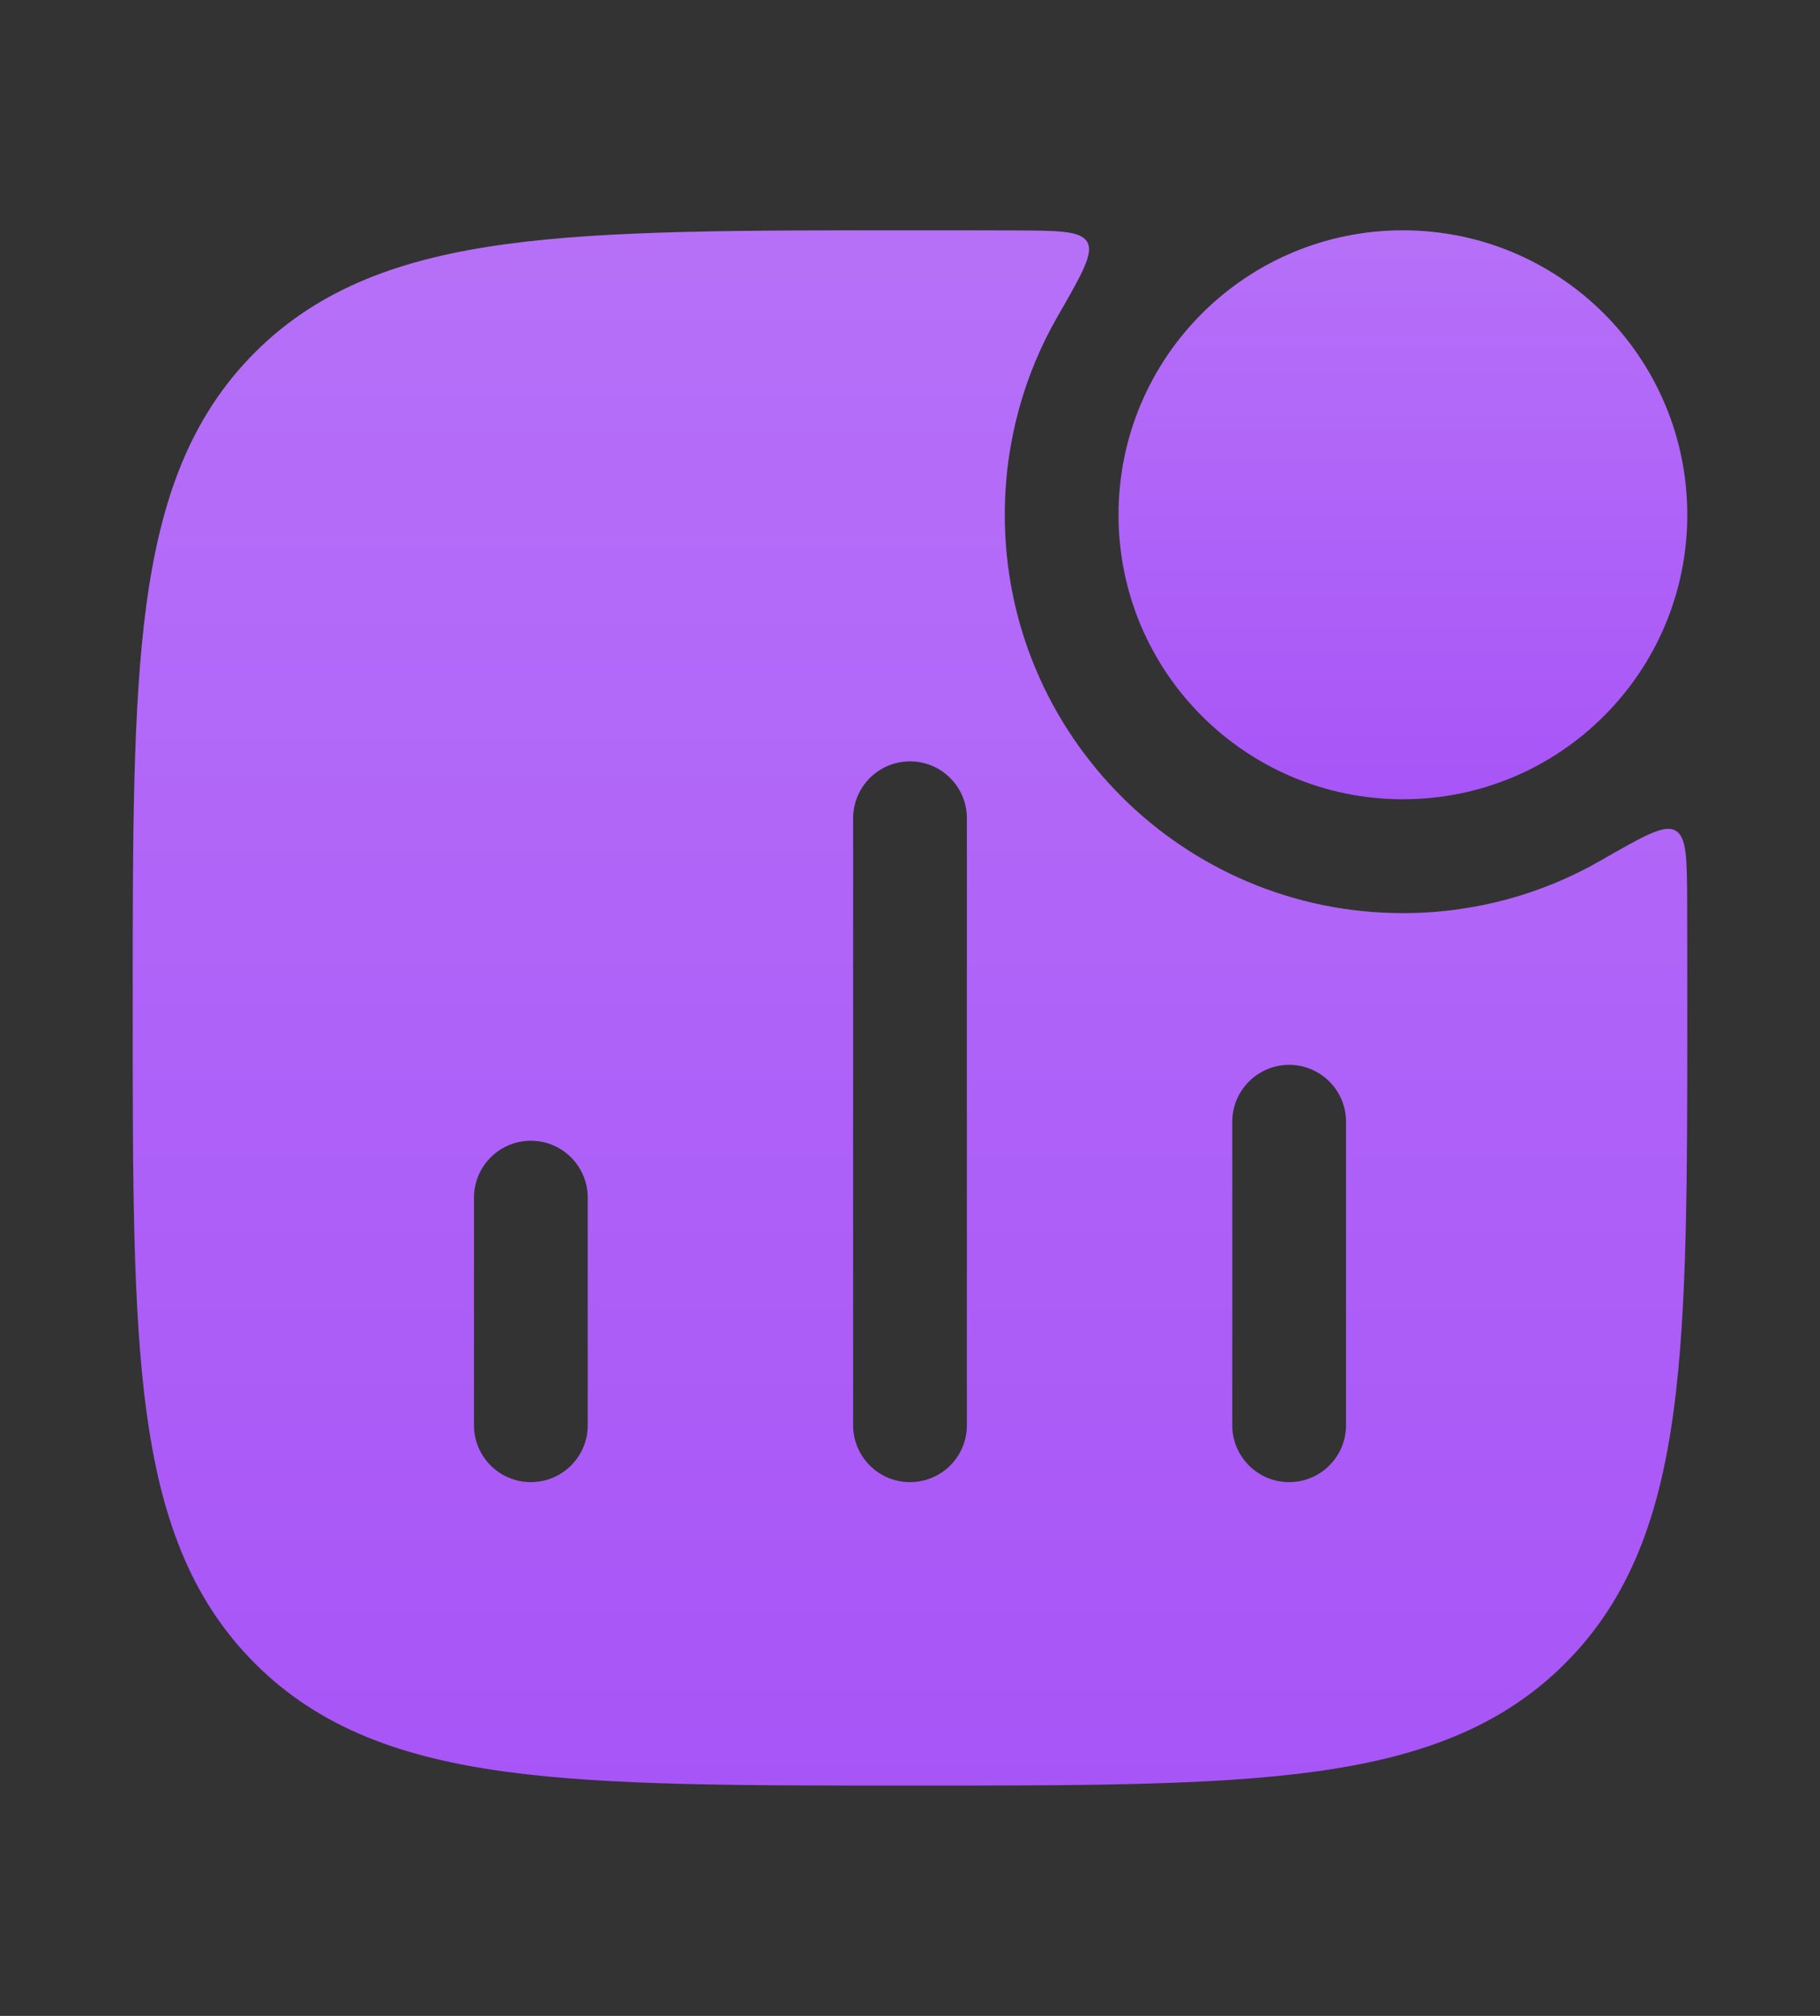 <svg width="28" height="31" viewBox="0 0 28 31" fill="none" xmlns="http://www.w3.org/2000/svg">
<rect x="0" y="0" width="28" height="31" fill="#333333" stroke="none"/>
<path d="M15.624 3.544C16.293 3.547 16.627 3.548 16.727 3.723C16.828 3.897 16.642 4.22 16.27 4.866C15.754 5.764 15.458 6.806 15.458 7.917C15.458 11.3 18.201 14.042 21.583 14.042C22.694 14.042 23.736 13.746 24.634 13.229C25.28 12.858 25.603 12.672 25.777 12.773C25.952 12.873 25.953 13.207 25.956 13.876C25.958 14.371 25.958 14.89 25.958 15.434V15.566C25.958 18.122 25.959 20.13 25.748 21.697C25.532 23.303 25.08 24.578 24.079 25.579C23.078 26.58 21.803 27.032 20.197 27.248C18.63 27.459 16.622 27.458 14.066 27.458H13.934C11.378 27.458 9.37 27.459 7.803 27.248C6.197 27.032 4.922 26.58 3.921 25.579C2.92 24.578 2.468 23.303 2.252 21.697C2.041 20.13 2.042 18.122 2.042 15.566V15.434C2.042 12.878 2.041 10.87 2.252 9.303C2.468 7.697 2.92 6.422 3.921 5.421C4.922 4.42 6.197 3.968 7.803 3.752C9.37 3.541 11.378 3.542 13.934 3.542H14.066C14.61 3.542 15.129 3.542 15.624 3.544ZM8.167 17.542C7.684 17.542 7.292 17.934 7.292 18.417V21.917C7.292 22.4 7.684 22.792 8.167 22.792C8.65 22.792 9.042 22.4 9.042 21.917V18.417C9.042 17.934 8.65 17.542 8.167 17.542ZM14 11.708C13.517 11.708 13.125 12.1 13.125 12.583V21.917C13.125 22.4 13.517 22.792 14 22.792C14.483 22.792 14.875 22.4 14.875 21.917V12.583C14.875 12.1 14.483 11.708 14 11.708ZM19.833 16.375C19.35 16.375 18.958 16.767 18.958 17.25V21.917C18.958 22.4 19.35 22.792 19.833 22.792C20.316 22.792 20.708 22.4 20.708 21.917V17.25C20.708 16.767 20.316 16.375 19.833 16.375Z" fill="#A855F7"/>
<path d="M15.624 3.544C16.293 3.547 16.627 3.548 16.727 3.723C16.828 3.897 16.642 4.22 16.27 4.866C15.754 5.764 15.458 6.806 15.458 7.917C15.458 11.3 18.201 14.042 21.583 14.042C22.694 14.042 23.736 13.746 24.634 13.229C25.28 12.858 25.603 12.672 25.777 12.773C25.952 12.873 25.953 13.207 25.956 13.876C25.958 14.371 25.958 14.89 25.958 15.434V15.566C25.958 18.122 25.959 20.13 25.748 21.697C25.532 23.303 25.08 24.578 24.079 25.579C23.078 26.58 21.803 27.032 20.197 27.248C18.63 27.459 16.622 27.458 14.066 27.458H13.934C11.378 27.458 9.37 27.459 7.803 27.248C6.197 27.032 4.922 26.58 3.921 25.579C2.92 24.578 2.468 23.303 2.252 21.697C2.041 20.13 2.042 18.122 2.042 15.566V15.434C2.042 12.878 2.041 10.87 2.252 9.303C2.468 7.697 2.92 6.422 3.921 5.421C4.922 4.42 6.197 3.968 7.803 3.752C9.37 3.541 11.378 3.542 13.934 3.542H14.066C14.61 3.542 15.129 3.542 15.624 3.544ZM8.167 17.542C7.684 17.542 7.292 17.934 7.292 18.417V21.917C7.292 22.4 7.684 22.792 8.167 22.792C8.65 22.792 9.042 22.4 9.042 21.917V18.417C9.042 17.934 8.65 17.542 8.167 17.542ZM14 11.708C13.517 11.708 13.125 12.1 13.125 12.583V21.917C13.125 22.4 13.517 22.792 14 22.792C14.483 22.792 14.875 22.4 14.875 21.917V12.583C14.875 12.1 14.483 11.708 14 11.708ZM19.833 16.375C19.35 16.375 18.958 16.767 18.958 17.25V21.917C18.958 22.4 19.35 22.792 19.833 22.792C20.316 22.792 20.708 22.4 20.708 21.917V17.25C20.708 16.767 20.316 16.375 19.833 16.375Z" fill="url(#paint0_linear_40083_6738)" fill-opacity="0.16"/>
<path d="M17.208 7.917C17.208 5.5 19.167 3.542 21.583 3.542C24 3.542 25.958 5.5 25.958 7.917C25.958 10.333 24 12.291 21.583 12.291C19.167 12.291 17.208 10.333 17.208 7.917Z" fill="#A855F7"/>
<path d="M17.208 7.917C17.208 5.5 19.167 3.542 21.583 3.542C24 3.542 25.958 5.5 25.958 7.917C25.958 10.333 24 12.291 21.583 12.291C19.167 12.291 17.208 10.333 17.208 7.917Z" fill="url(#paint1_linear_40083_6738)" fill-opacity="0.16"/>
<defs>
<linearGradient id="paint0_linear_40083_6738" x1="14" y1="3.542" x2="14" y2="27.458" gradientUnits="userSpaceOnUse">
<stop stop-color="white"/>
<stop offset="1" stop-color="white" stop-opacity="0"/>
</linearGradient>
<linearGradient id="paint1_linear_40083_6738" x1="21.583" y1="3.542" x2="21.583" y2="12.291" gradientUnits="userSpaceOnUse">
<stop stop-color="white"/>
<stop offset="1" stop-color="white" stop-opacity="0"/>
</linearGradient>
</defs>
</svg>
